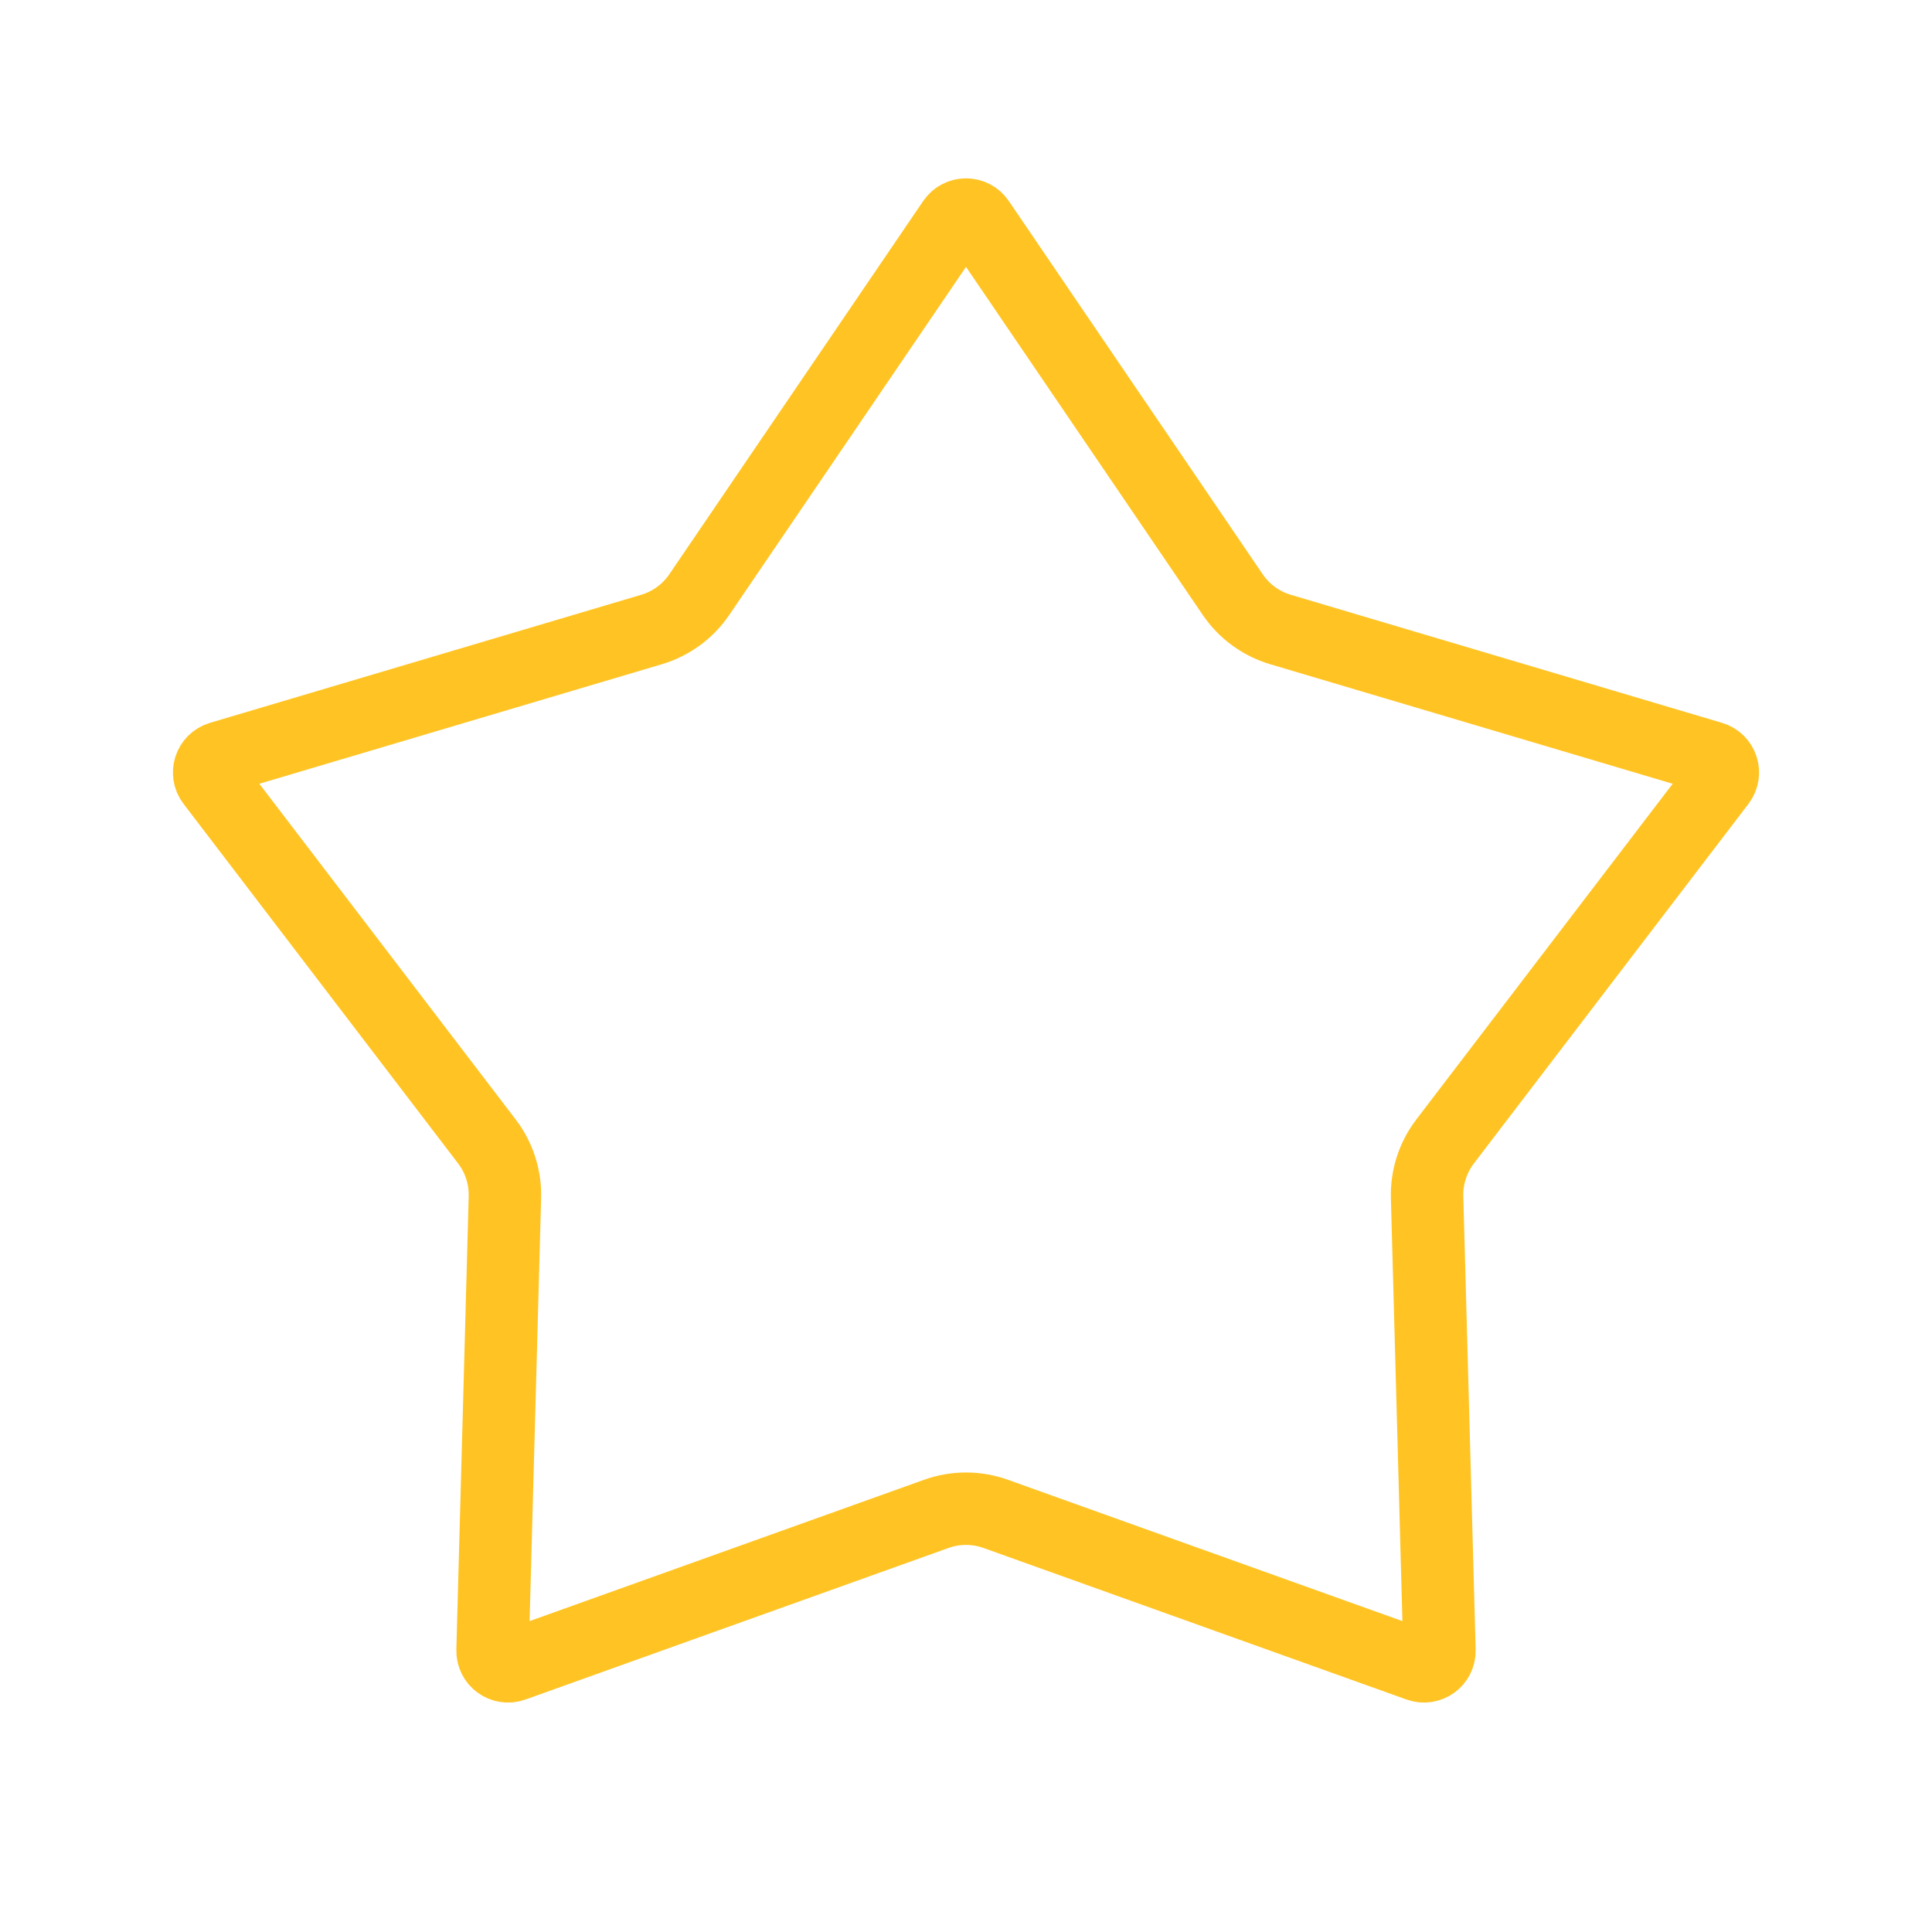 <svg width="56" height="56" viewBox="0 0 56 56" fill="none" xmlns="http://www.w3.org/2000/svg">
<g id="Frame 3466060">
<path id="Star 1" d="M27.628 6.416C27.806 6.154 28.194 6.154 28.372 6.416L35.731 17.235C36.061 17.721 36.55 18.078 37.113 18.246L49.616 21.959C49.918 22.049 50.037 22.414 49.845 22.664L41.887 33.086C41.533 33.55 41.349 34.12 41.365 34.703L41.723 47.838C41.732 48.154 41.42 48.38 41.122 48.273L28.86 43.88C28.304 43.681 27.696 43.681 27.14 43.88L14.878 48.273C14.58 48.38 14.268 48.154 14.277 47.837L14.635 34.703C14.651 34.12 14.467 33.55 14.113 33.086L6.155 22.664C5.963 22.414 6.082 22.049 6.384 21.959L18.887 18.246C19.45 18.078 19.939 17.721 20.269 17.235L27.628 6.416Z" stroke="#FFC424" stroke-width="2.1"/>
</g>
</svg>
